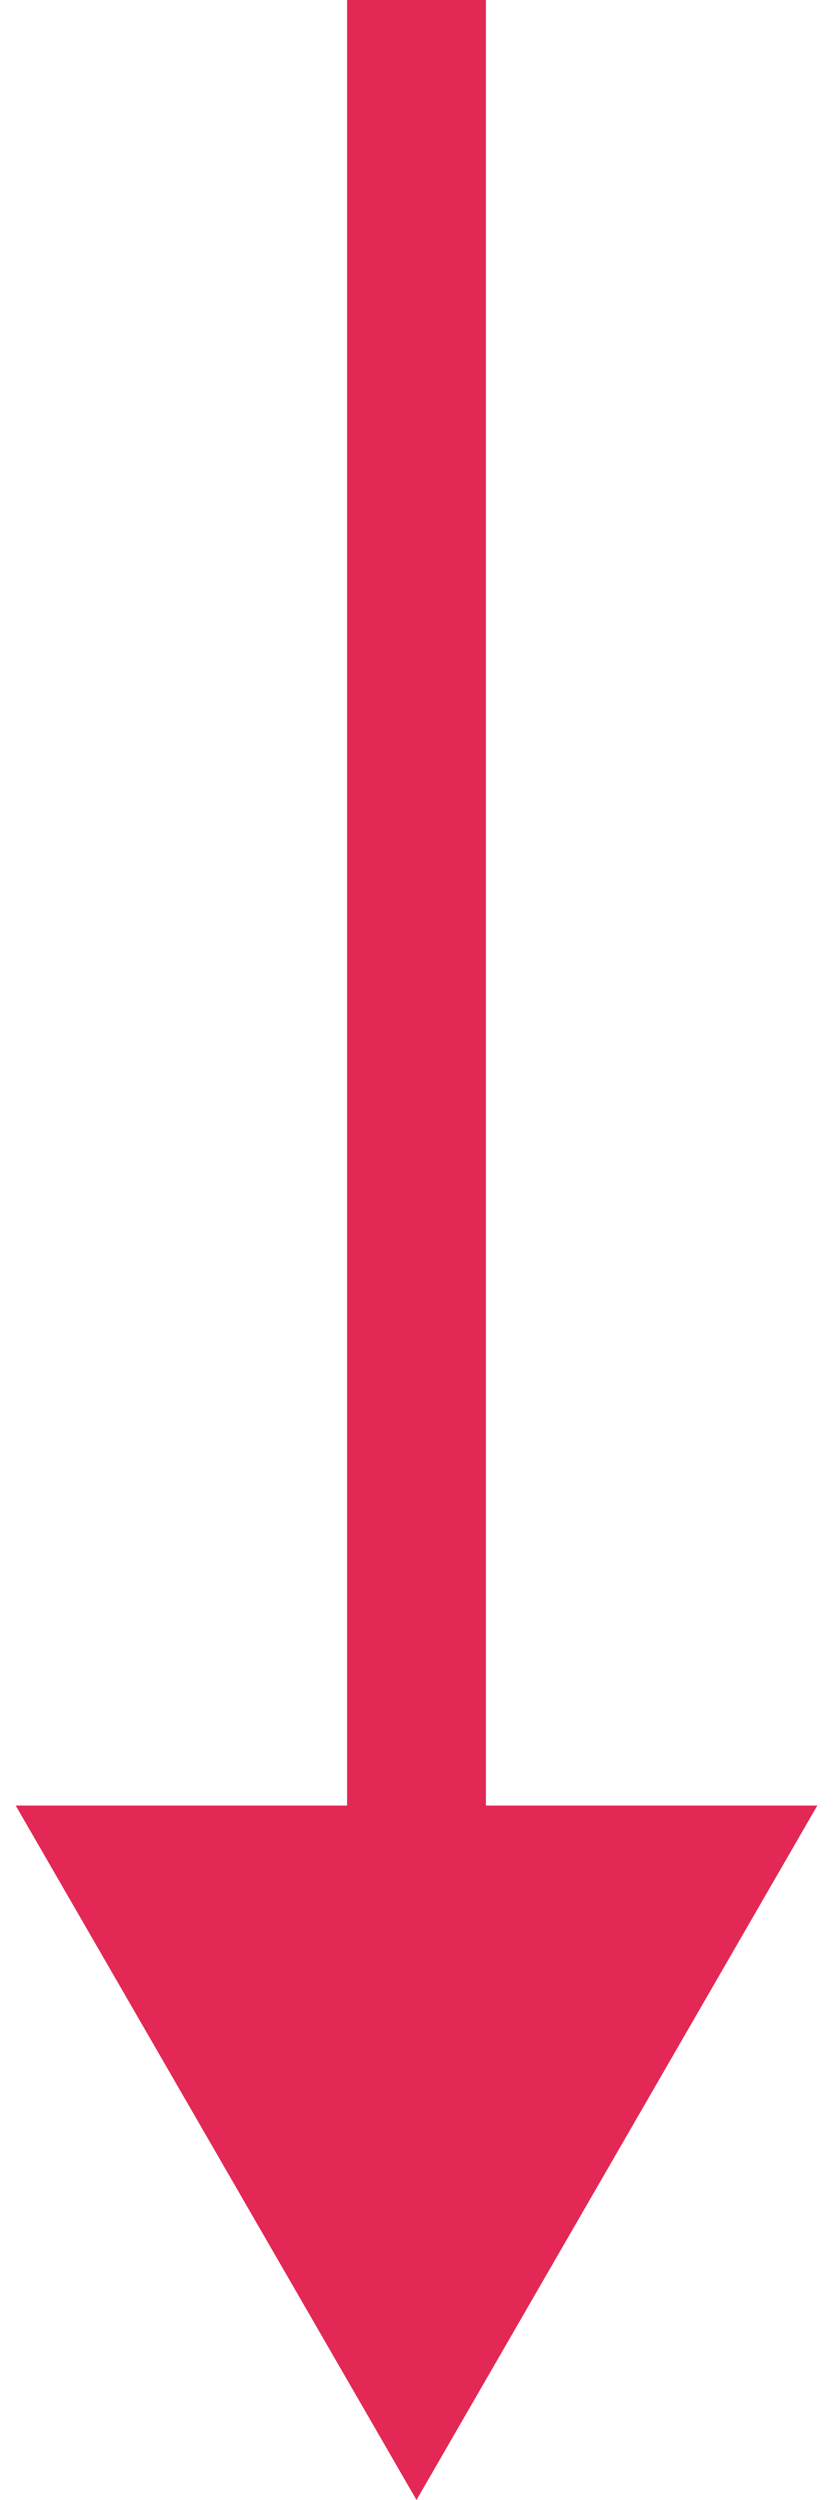 <?xml version="1.0" encoding="UTF-8"?> <svg xmlns="http://www.w3.org/2000/svg" width="12" height="36" viewBox="0 0 12 36" fill="none"><path d="M6 36L11.774 26H0.226L6 36ZM5 0L5 27H7L7 0L5 0Z" fill="#E42855"></path></svg> 
